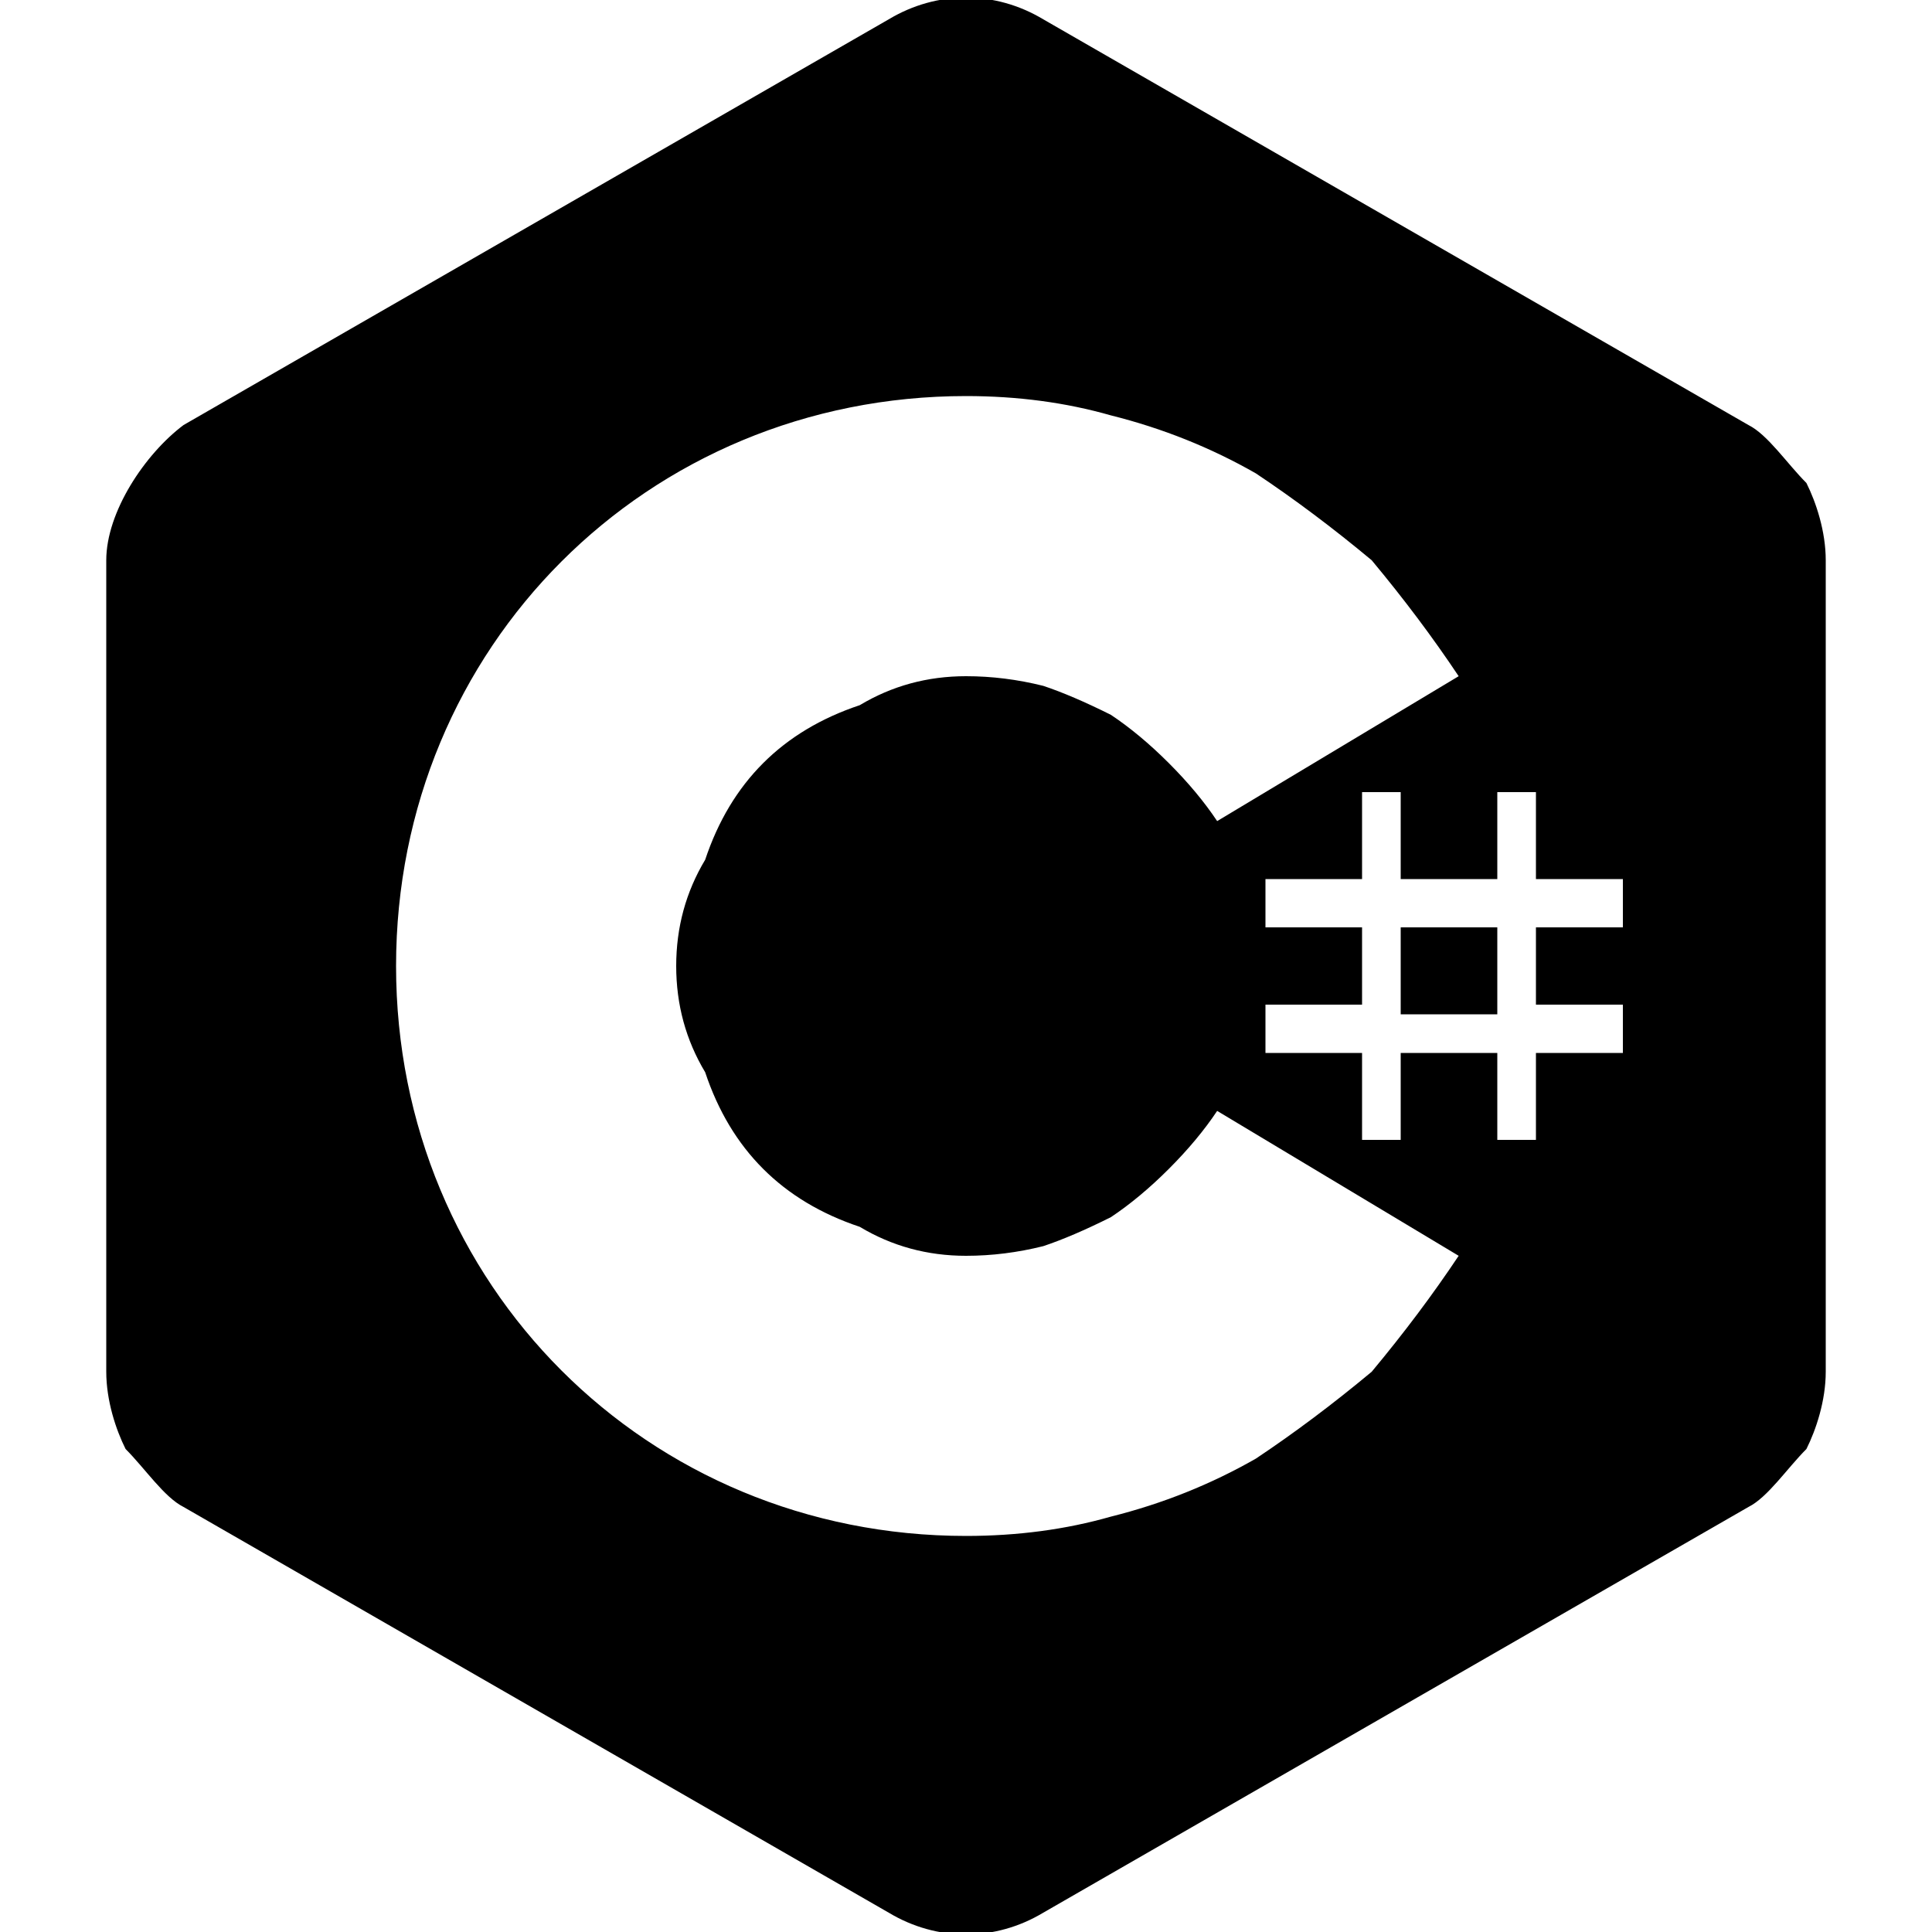 <svg width="30" height="30" viewBox="0 0 20 20" xmlns="http://www.w3.org/2000/svg"><path d="m18.9 5.8v8.4c0 0.3-0.1 0.6-0.2 0.8-0.2 0.2-0.4 0.5-0.6 0.6l-7.3 4.2c-0.5 0.3-1.1 0.3-1.6 0l-7.3-4.2c-0.2-0.1-0.4-0.4-0.6-0.6-0.1-0.2-0.2-0.5-0.2-0.8v-8.4c0-0.5 0.4-1.1 0.8-1.4l7.3-4.2c0.5-0.3 1.1-0.3 1.6 0l7.3 4.2c0.2 0.1 0.4 0.4 0.6 0.6 0.1 0.2 0.2 0.5 0.2 0.8zm-7.4 9.9q0.8-0.2 1.5-0.6 0.6-0.4 1.2-0.9 0.5-0.6 0.9-1.2l-2.5-1.5q-0.2 0.3-0.5 0.6-0.3 0.3-0.6 0.5-0.4 0.2-0.7 0.3-0.4 0.1-0.8 0.1-0.6 0-1.1-0.3-0.6-0.2-1-0.6-0.4-0.4-0.6-1-0.3-0.5-0.3-1.1 0-0.6 0.3-1.1 0.2-0.6 0.6-1 0.4-0.4 1-0.6 0.5-0.3 1.1-0.3 0.4 0 0.8 0.1 0.3 0.1 0.7 0.3 0.3 0.2 0.6 0.5 0.3 0.3 0.5 0.6l2.5-1.5q-0.4-0.6-0.9-1.2-0.6-0.5-1.2-0.9-0.7-0.4-1.5-0.6-0.7-0.2-1.5-0.2c-3.3 0-5.9 2.6-5.9 5.9 0 3.3 2.6 5.9 5.9 5.9q0.8 0 1.5-0.2zm1.6-6.1h1v0.8h-1v0.5h1v0.9h0.4v-0.9h1v0.9h0.4v-0.9h0.9v-0.5h-0.9v-0.8h0.9v-0.5h-0.9v-0.9h-0.4v0.9h-1v-0.9h-0.4v0.9h-1zm1.4 0.9v-0.9h1v0.9z"></path></svg>